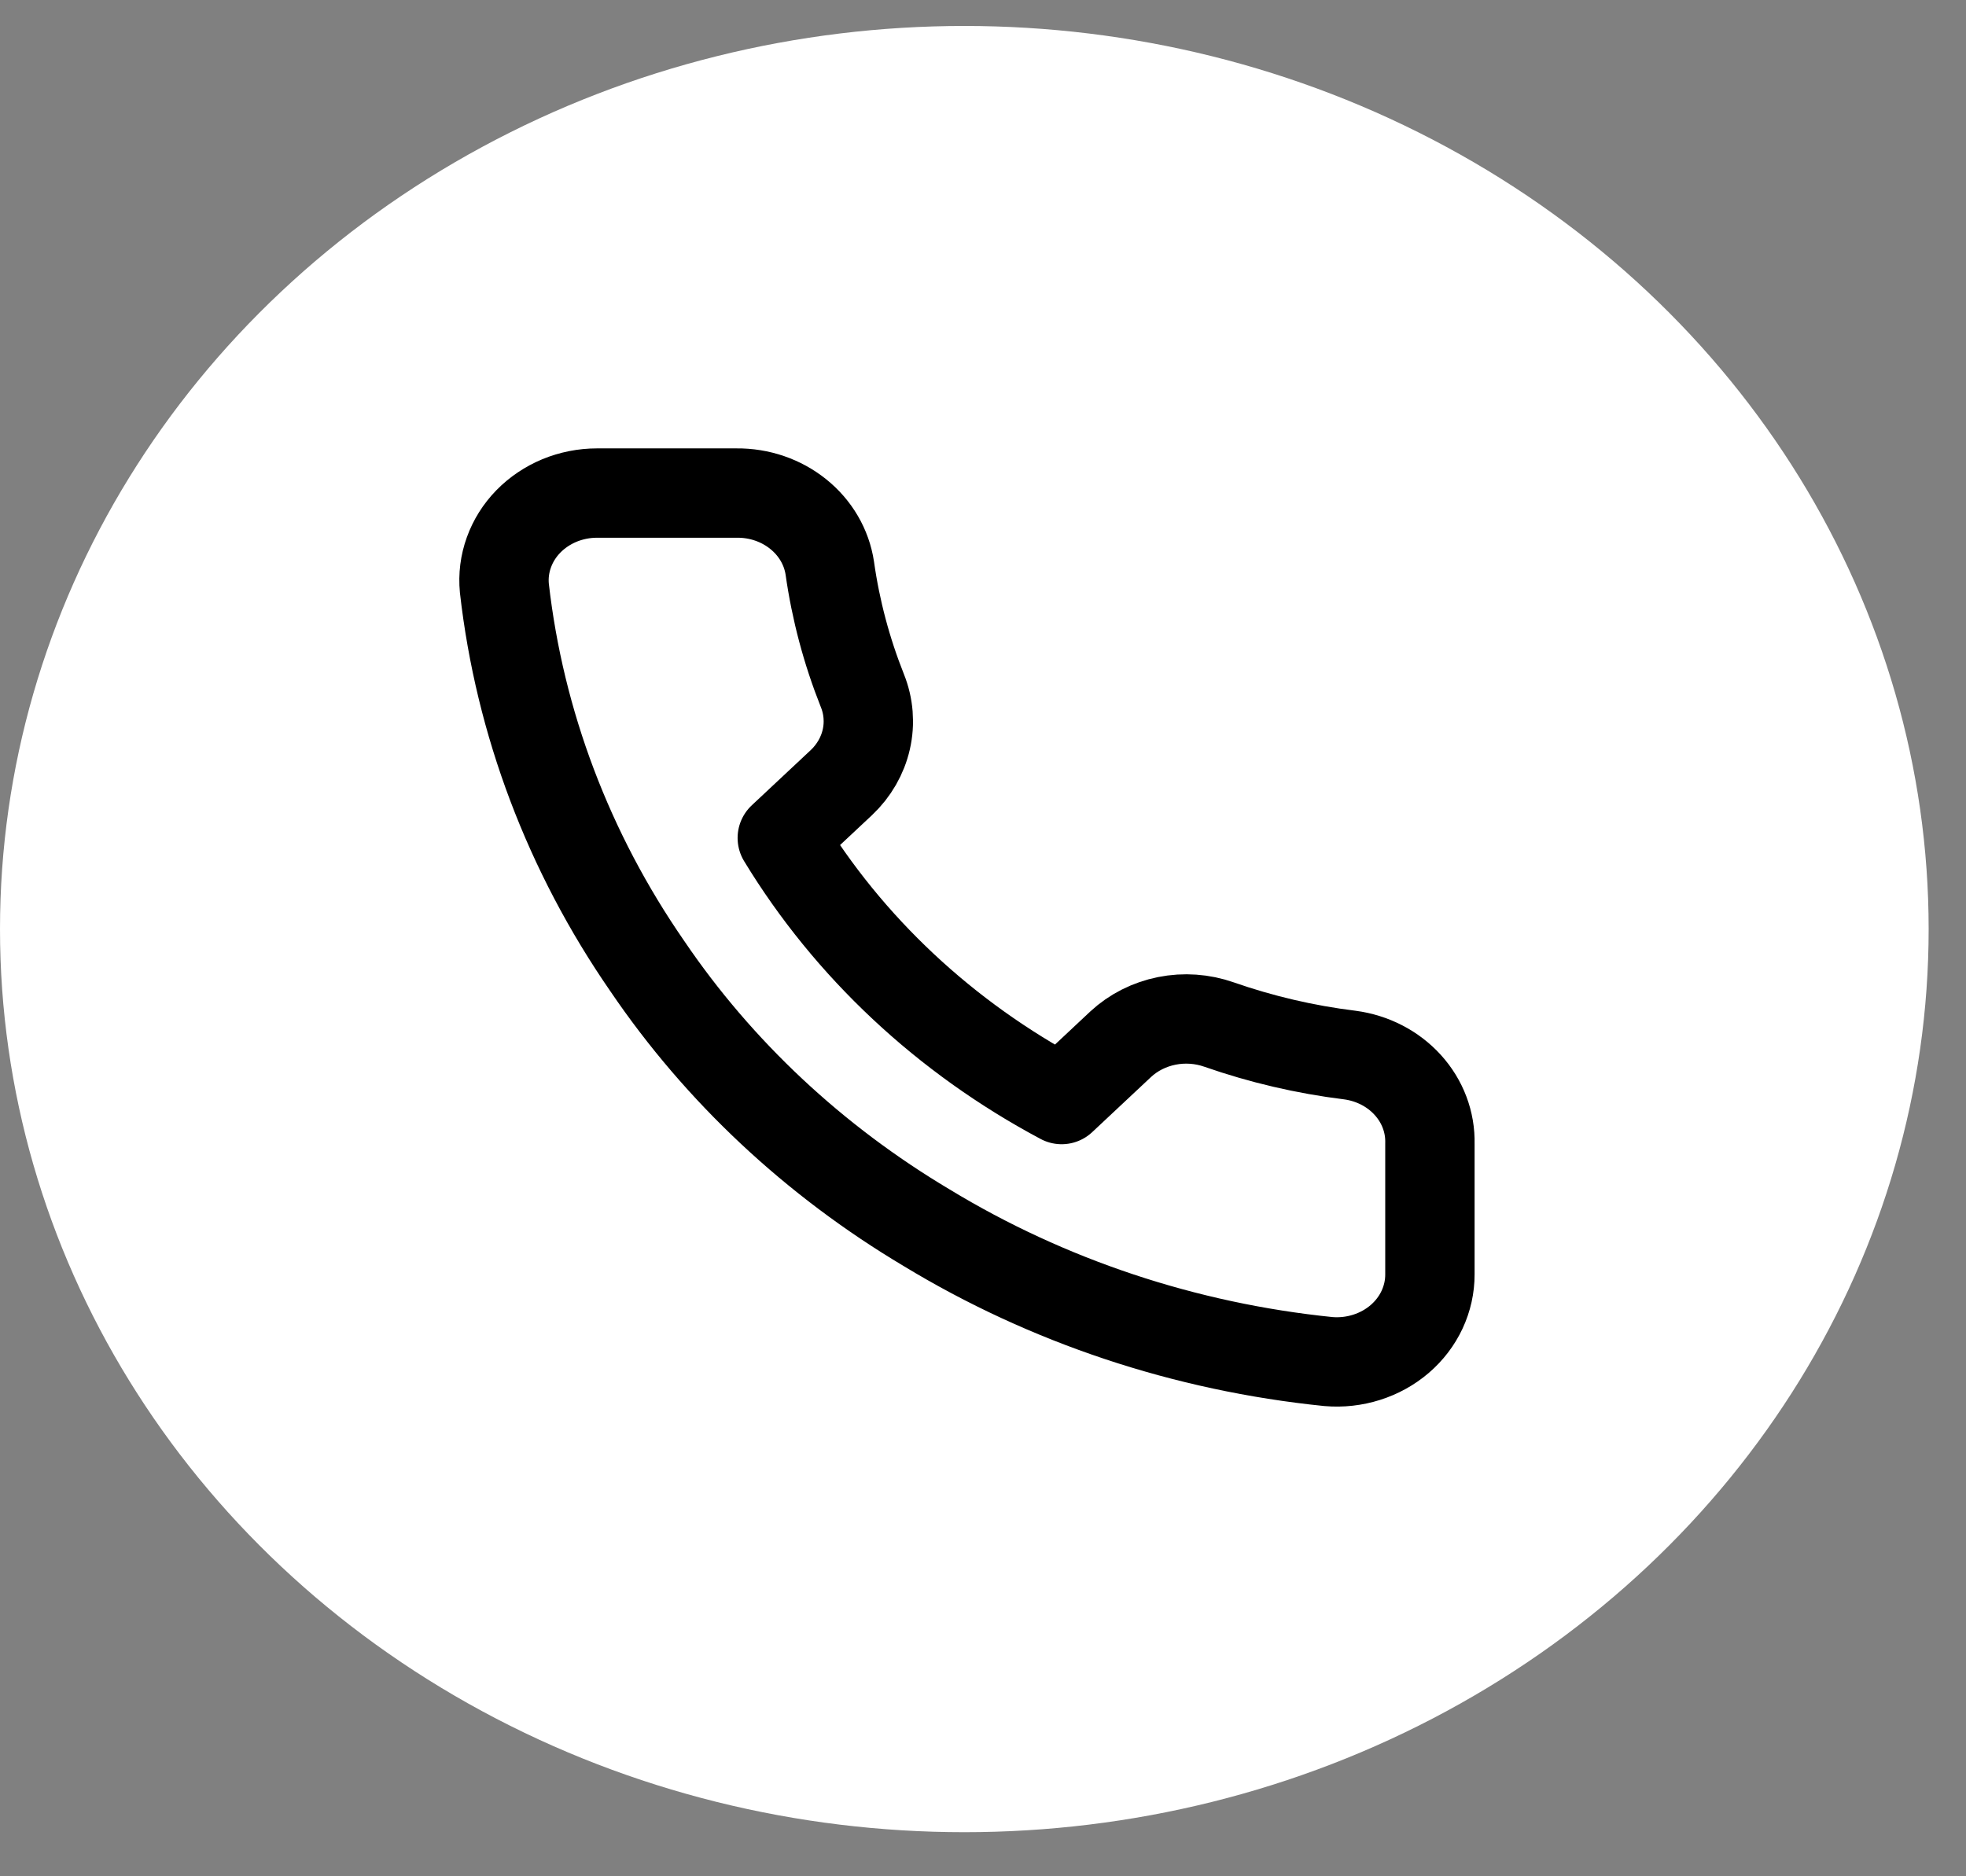 <svg width="44" height="42" viewBox="0 0 44 42" fill="none" xmlns="http://www.w3.org/2000/svg">
<rect x="0" y="0" width="44" height="42" fill="#808080" stroke="none"/>
<ellipse cx="21.582" cy="20.797" rx="21.582" ry="20.216" fill="white"/>
<path d="M32.002 25.598V28.526C32.003 28.798 31.943 29.067 31.827 29.316C31.711 29.565 31.54 29.789 31.326 29.973C31.113 30.156 30.86 30.296 30.585 30.383C30.311 30.47 30.019 30.503 29.73 30.478C26.524 30.152 23.444 29.126 20.738 27.482C18.221 25.983 16.086 23.984 14.487 21.626C12.726 19.08 11.63 16.181 11.288 13.165C11.262 12.895 11.296 12.623 11.389 12.366C11.481 12.109 11.629 11.873 11.824 11.673C12.019 11.473 12.257 11.313 12.521 11.203C12.786 11.094 13.072 11.037 13.361 11.037H16.487C16.993 11.032 17.483 11.2 17.866 11.509C18.25 11.818 18.5 12.247 18.571 12.716C18.703 13.653 18.948 14.573 19.3 15.458C19.441 15.807 19.471 16.187 19.388 16.552C19.305 16.917 19.112 17.252 18.832 17.517L17.508 18.757C18.992 21.2 21.151 23.223 23.76 24.613L25.083 23.373C25.366 23.111 25.724 22.93 26.114 22.852C26.503 22.774 26.909 22.803 27.282 22.934C28.227 23.264 29.209 23.494 30.209 23.617C30.716 23.684 31.178 23.923 31.508 24.288C31.839 24.653 32.014 25.12 32.002 25.598Z" stroke="black" stroke-width="2" stroke-linecap="round" stroke-linejoin="round"/>
</svg>
